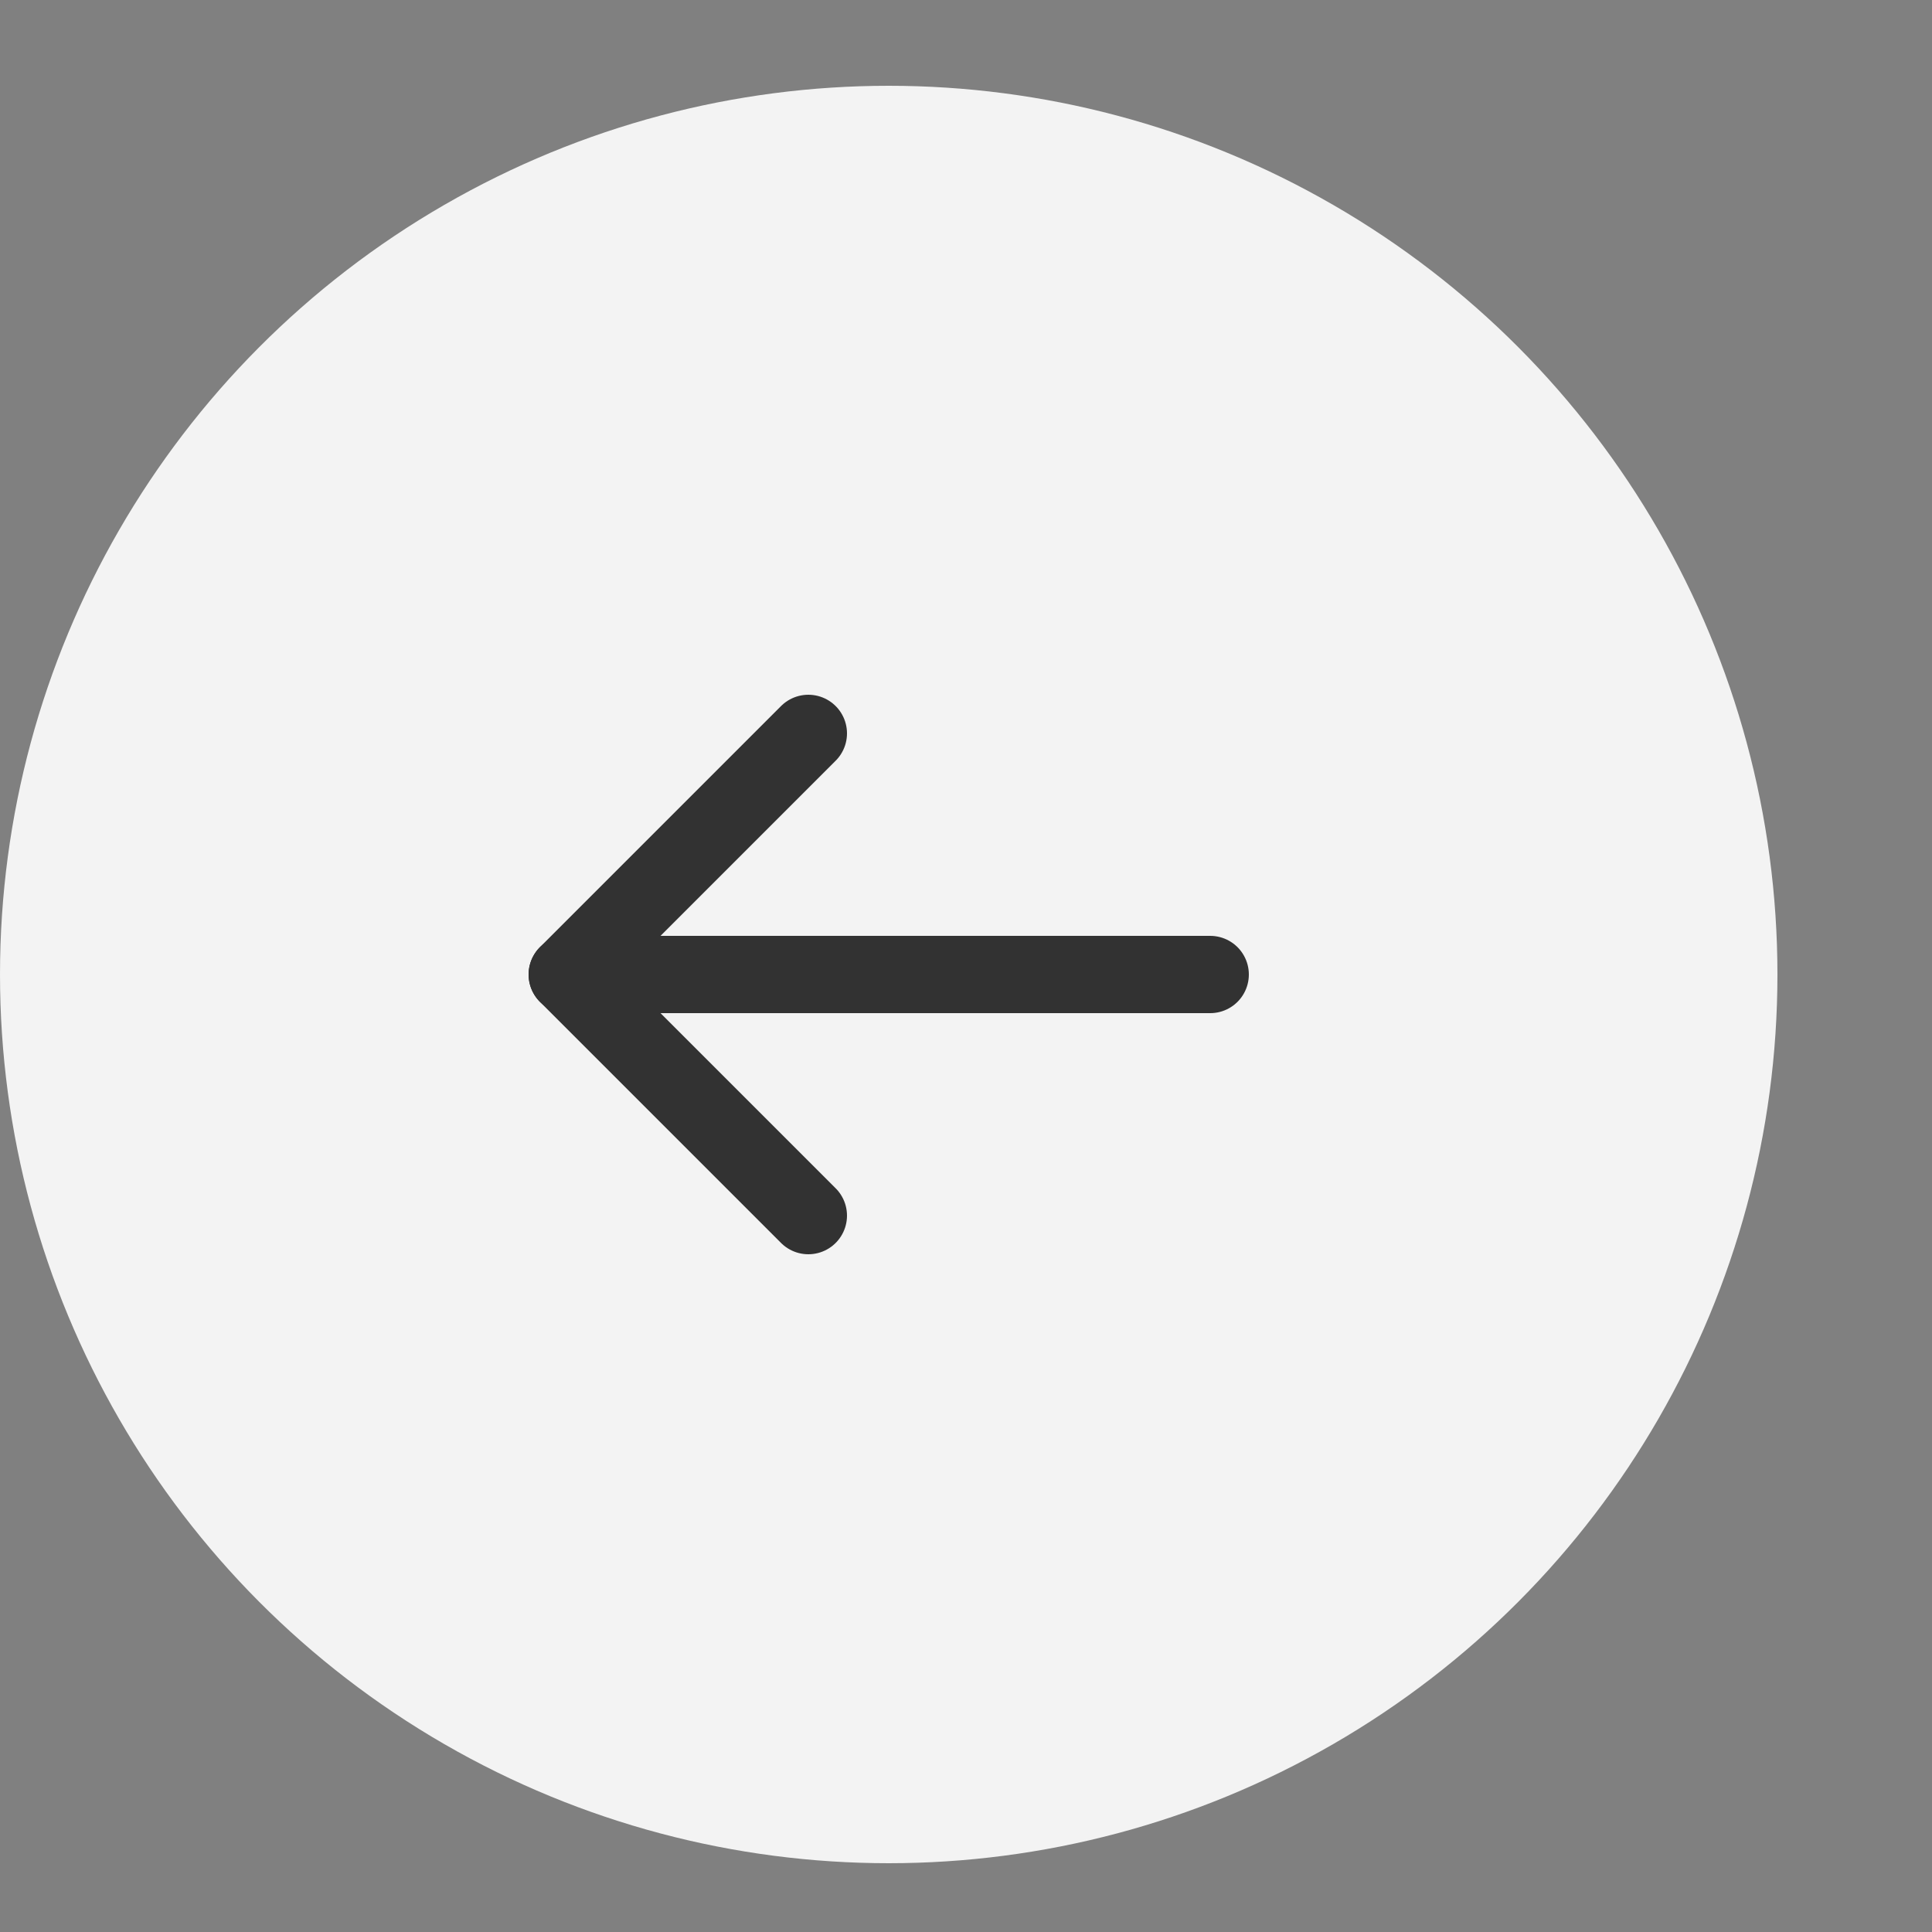 <?xml version="1.0" encoding="UTF-8"?> <!-- Generator: Adobe Illustrator 24.0.2, SVG Export Plug-In . SVG Version: 6.00 Build 0) --> <svg xmlns="http://www.w3.org/2000/svg" xmlns:xlink="http://www.w3.org/1999/xlink" id="Layer_1" x="0px" y="0px" viewBox="0 0 500 500" style="enable-background:new 0 0 500 500;" xml:space="preserve"><rect x="0" y="0" width="500" height="500" fill="#808080" stroke="none"/> <style type="text/css"> .st0{opacity:0.9;fill:#FFFFFF;} .st1{fill:none;} .st2{fill:none;stroke:#323232;stroke-width:20;stroke-linecap:round;stroke-linejoin:round;} </style> <title>Artboard 1</title> <g> <circle class="st0" cx="230" cy="252.2" r="230"></circle> <path class="st1" d="M230,65L230,65c103.4,0,187.2,83.8,187.2,187.2c0,0,0,0,0,0l0,0c0,103.4-83.8,187.2-187.2,187.2c0,0,0,0,0,0 l0,0c-103.4,0-187.2-83.8-187.2-187.2c0,0,0,0,0,0l0,0C42.8,148.8,126.6,65,230,65C230,65,230,65,230,65z"></path> <path class="st2" d="M146.8,252.2h166.4"></path> <path class="st2" d="M209.2,314.6l-62.4-62.4l62.4-62.4"></path> </g> </svg> 